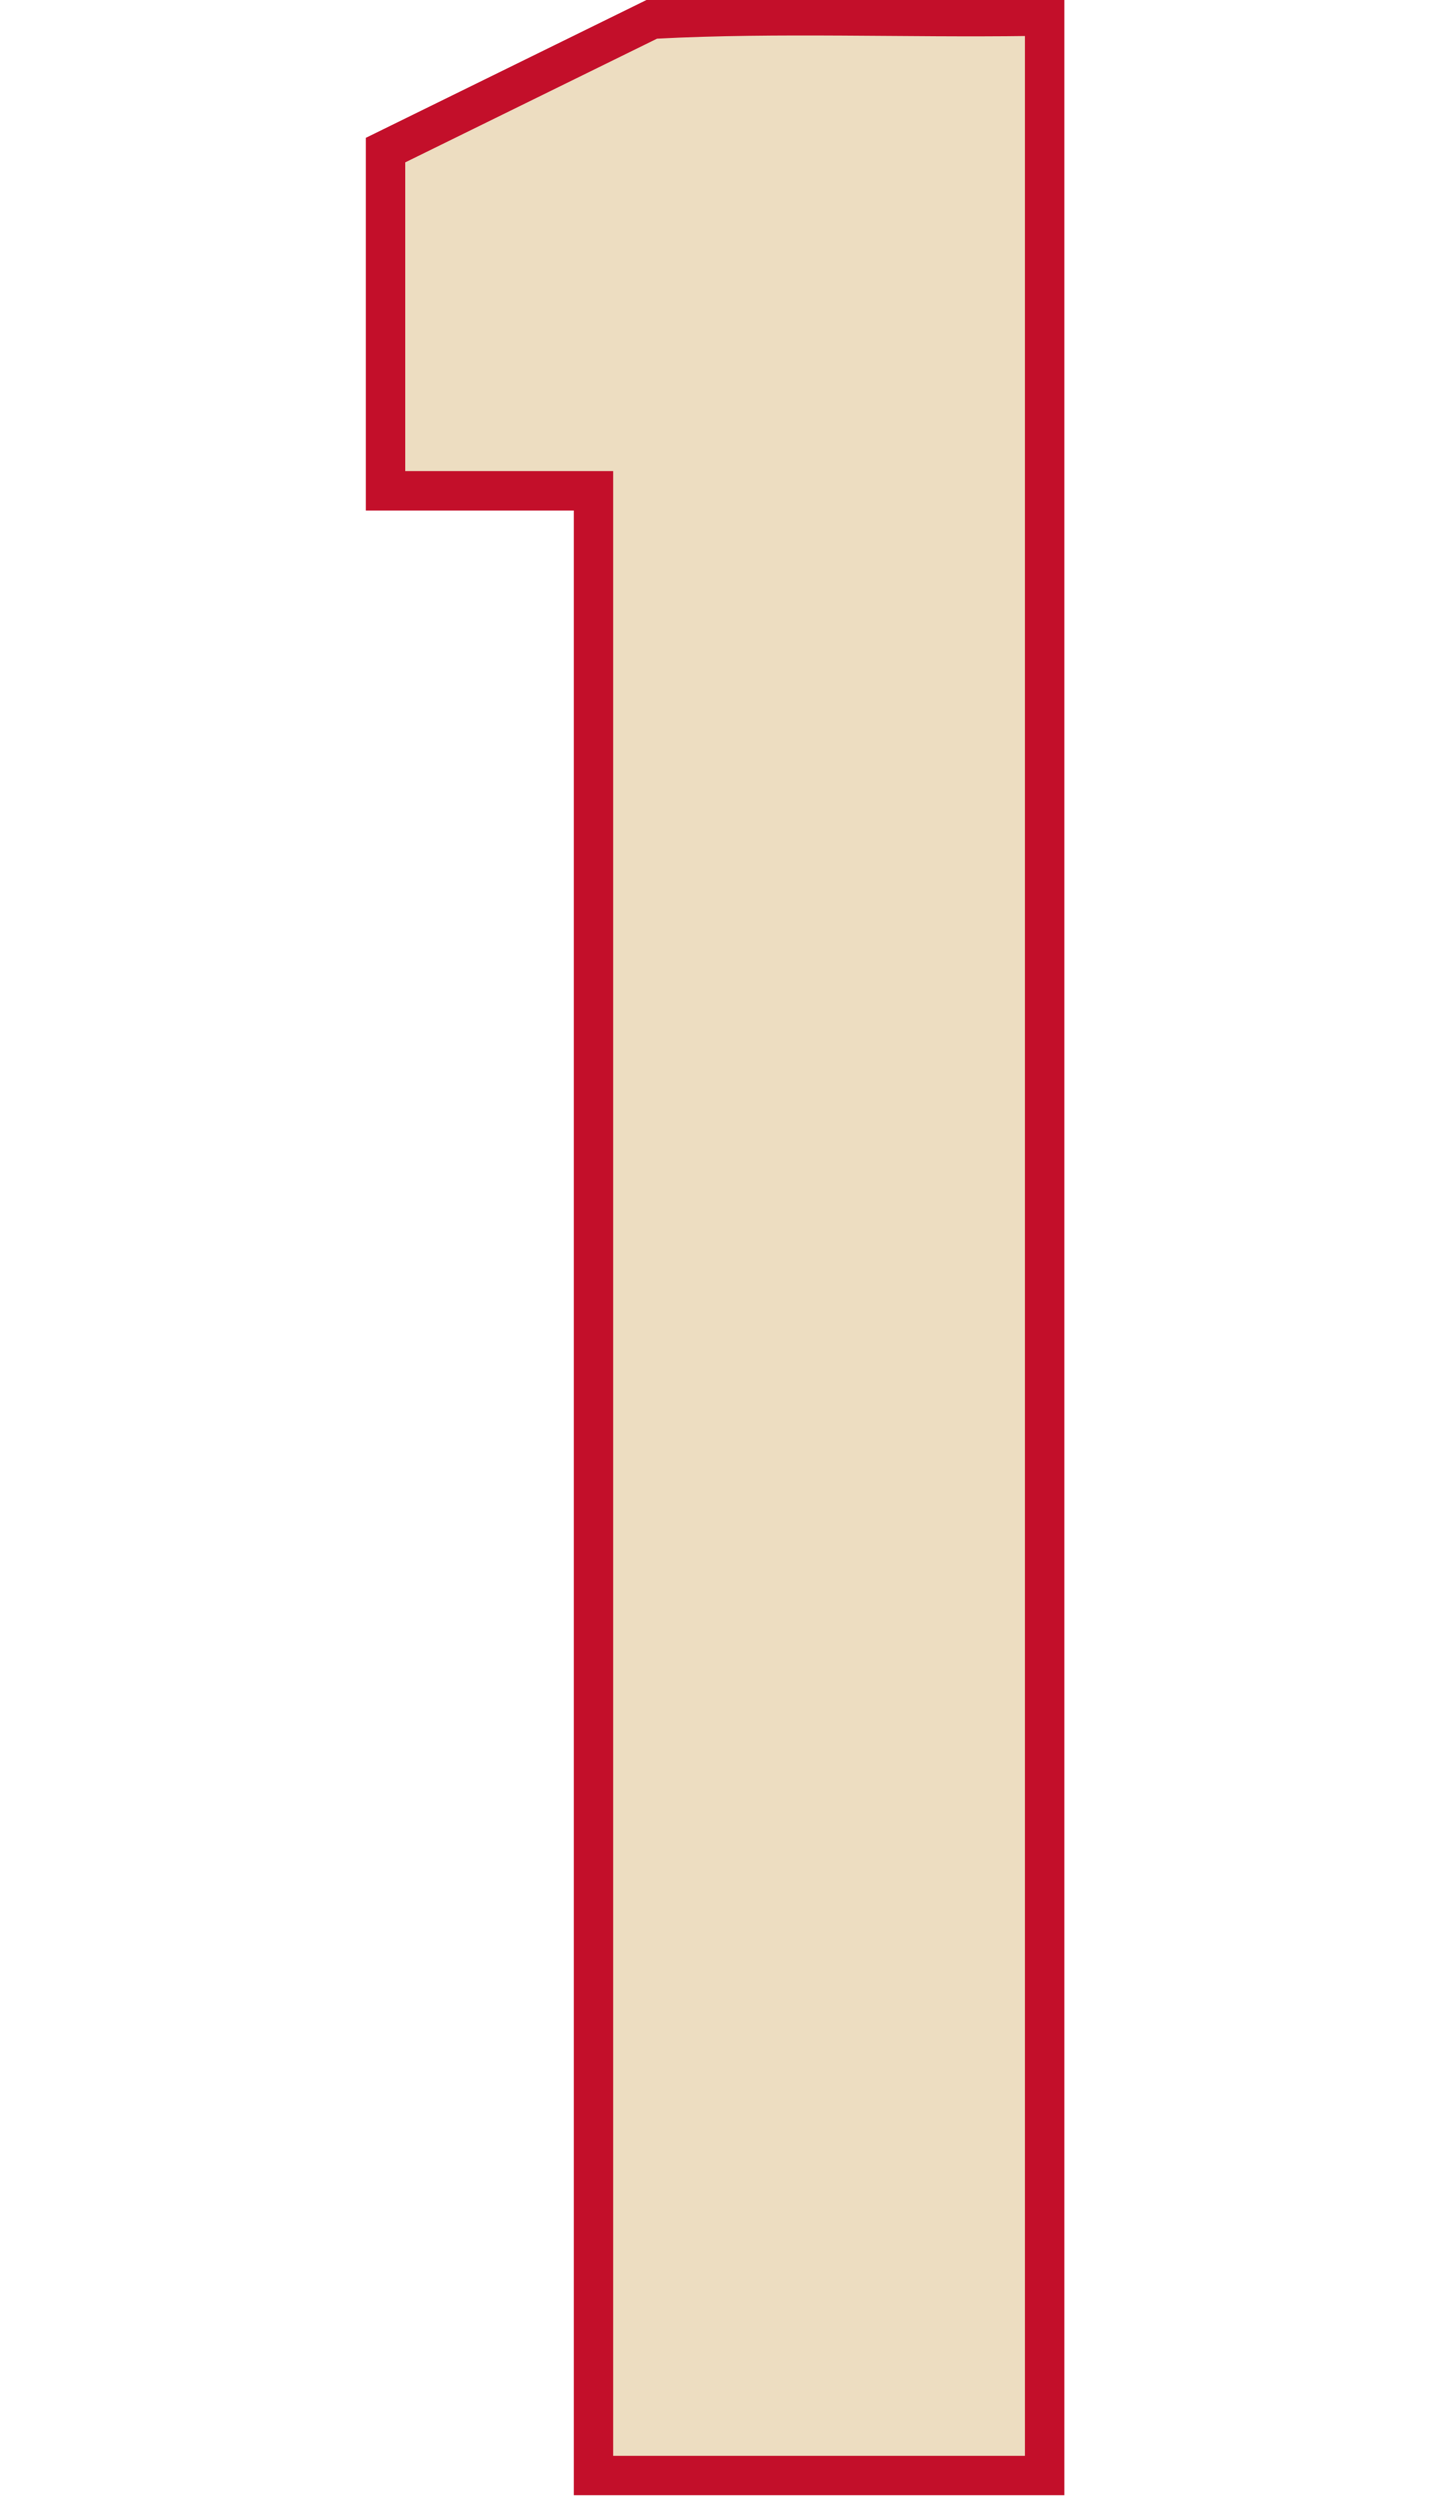 <?xml version="1.0" encoding="UTF-8" standalone="no"?>
<!-- Created with Inkscape (http://www.inkscape.org/) -->

<svg
   width="23mm"
   height="40mm"
   viewBox="0 0 23 40"
   version="1.1"
   id="svg1"
   xml:space="preserve"
   inkscape:version="1.3.2 (091e20e, 2023-11-25)"
   sodipodi:docname="1.svg"
   xmlns:inkscape="http://www.inkscape.org/namespaces/inkscape"
   xmlns:sodipodi="http://sodipodi.sourceforge.net/DTD/sodipodi-0.dtd"
   xmlns="http://www.w3.org/2000/svg"
   xmlns:svg="http://www.w3.org/2000/svg"><sodipodi:namedview
     id="namedview1"
     pagecolor="#ffffff"
     bordercolor="#000000"
     borderopacity="0.25"
     inkscape:showpageshadow="2"
     inkscape:pageopacity="0.0"
     inkscape:pagecheckerboard="0"
     inkscape:deskcolor="#d1d1d1"
     inkscape:document-units="mm"
     inkscape:zoom="256"
     inkscape:cx="41.296875"
     inkscape:cy="152.09961"
     inkscape:window-width="2496"
     inkscape:window-height="1212"
     inkscape:window-x="2240"
     inkscape:window-y="25"
     inkscape:window-maximized="0"
     inkscape:current-layer="layer3" /><defs
     id="defs1" /><g
     inkscape:groupmode="layer"
     id="layer3"
     inkscape:label="1"
     style="display:inline"
     transform="translate(-109.071,-117.128)"><g
       id="g1"
       transform="matrix(1.003,0,0,1.003,5.528,-0.407)"><path
         style="fill:#c30f2a;fill-opacity:1;stroke:#c30f2a;stroke-width:0.05;stroke-dasharray:none;stroke-opacity:1"
         d="m 120.193,117.223 v 39.741 h -7.778 v -31.661 h -3.319 v -5.905 l 4.572,-2.245 h 6.525 z"
         id="path13"
         inkscape:label="Outline" /><path
         id="path22"
         style="fill:#edddc1;fill-opacity:1;stroke:#c30f2a;stroke-width:0.15;stroke-dasharray:none;stroke-opacity:1"
         inkscape:label="Fill"
         d="m 109.625,119.727 c 0,1.682 0,3.365 0,5.047 1.106,0 2.212,0 3.318,0 0,10.554 0,21.108 0,31.662 2.24,0 4.48,0 6.721,0 0,-12.918 0,-25.836 0,-38.754 -1.985,0.029 -3.997,-0.059 -5.965,0.044 -1.358,0.667 -2.716,1.334 -4.074,2.001 z" /></g></g></svg>
